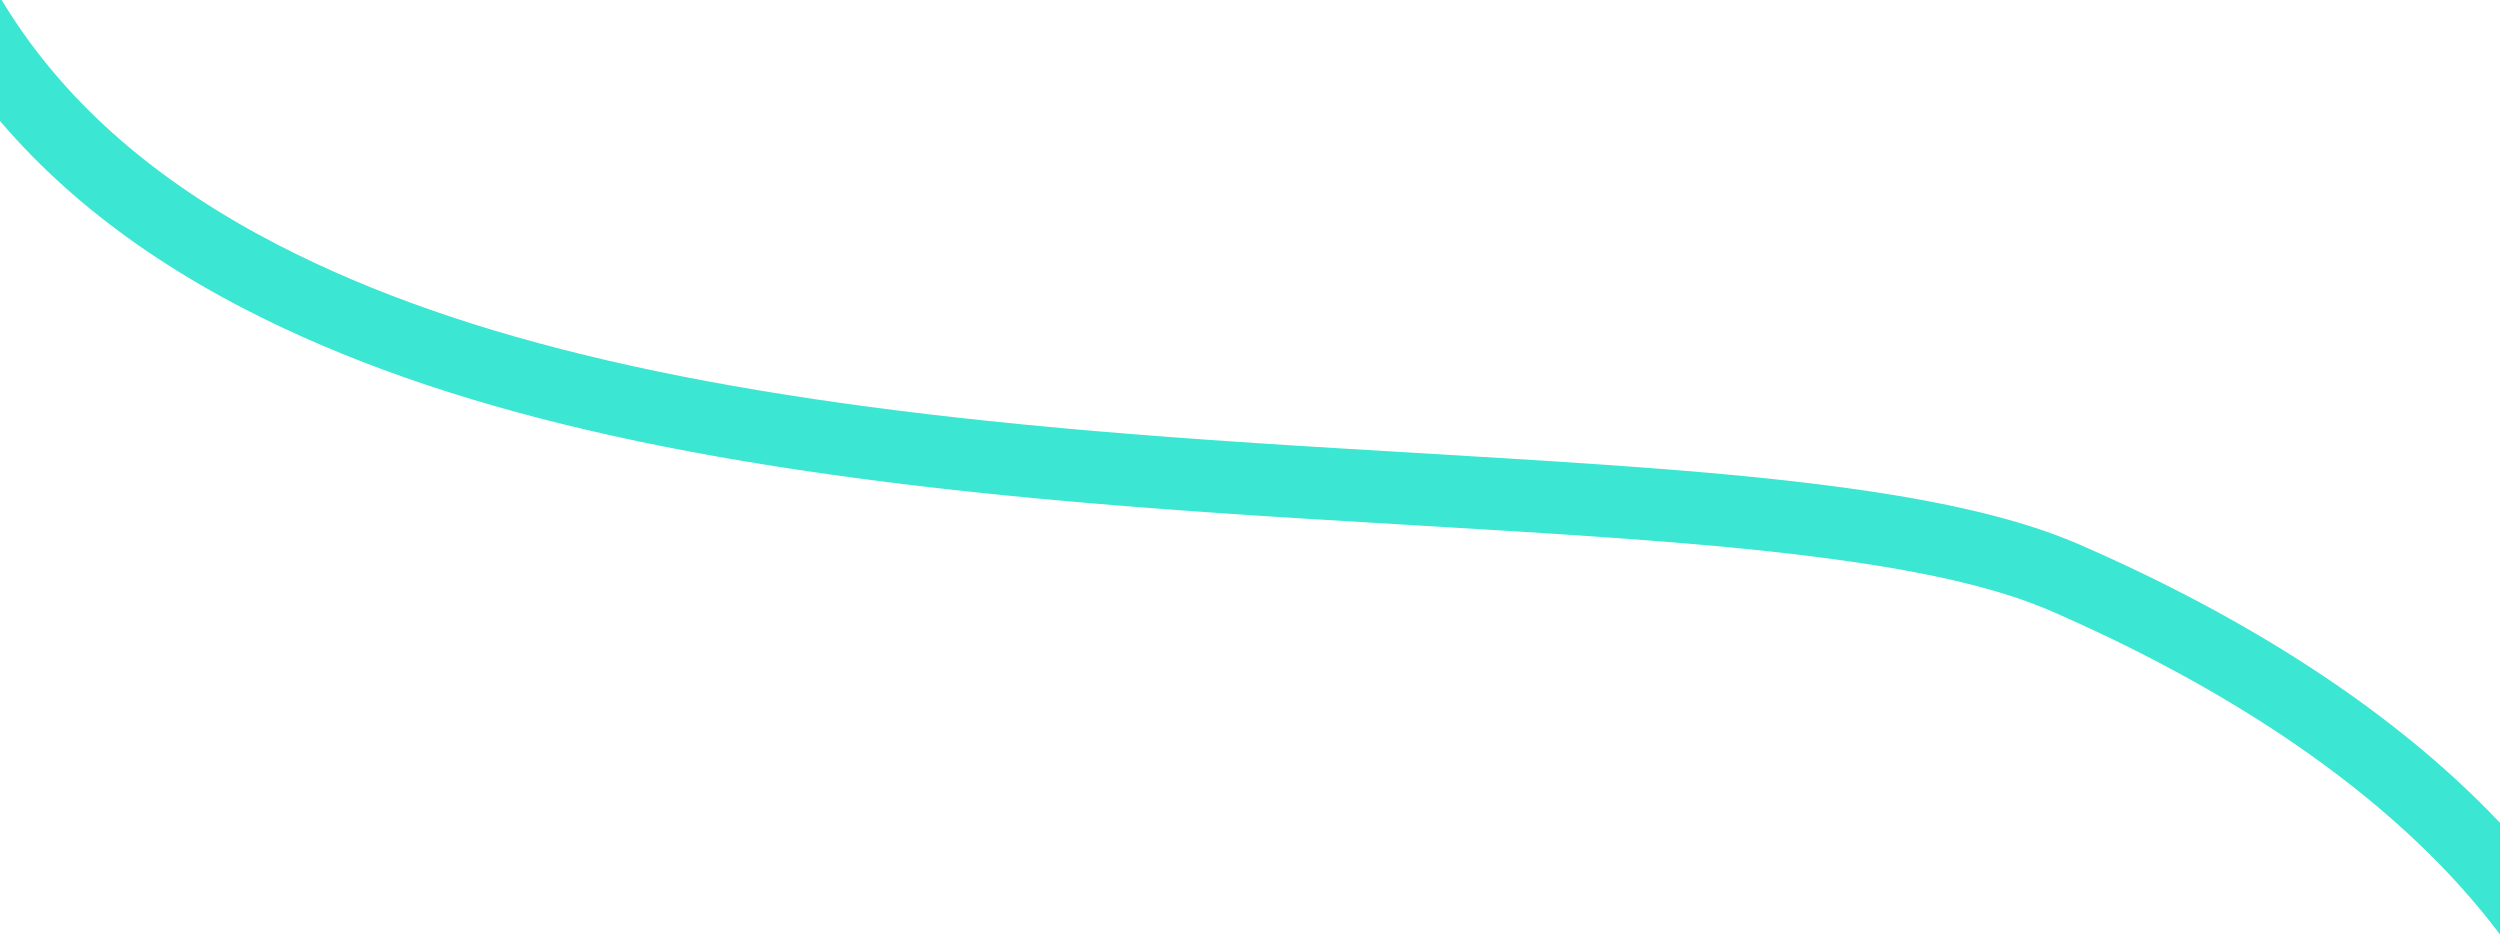 <svg xmlns="http://www.w3.org/2000/svg" viewBox="0 0 830 311"><path fill="#3BE6D2" d="M708.284,-163.867 L713.492,-140.439 L712.968,-140.299 L712.491,-140.164 L711.957,-140.006 L711.366,-139.824 L710.468,-139.535 C709.24,-139.13 707.898,-138.649 706.446,-138.088 L705.336,-137.651 C705.147,-137.575 704.957,-137.499 704.765,-137.421 L703.594,-136.937 C694.837,-133.266 684.971,-127.933 674.253,-120.625 C643.094,-99.377 611.706,-66.432 582.201,-19.191 C574.998,-7.659 567.989,4.618 561.192,17.662 L560.894,18.239 L560.3,19.409 C559.61,20.788 558.929,22.213 558.256,23.686 L557.682,24.959 C557.396,25.602 557.111,26.253 556.828,26.913 L556.263,28.245 C556.076,28.693 555.889,29.145 555.702,29.6 L555.146,30.979 C554.776,31.906 554.409,32.849 554.044,33.807 L553.499,35.257 C553.409,35.5 553.318,35.745 553.228,35.99 L552.688,37.476 L552.152,38.985 L551.62,40.518 C551.355,41.291 551.091,42.073 550.828,42.863 L550.305,44.457 C550.218,44.724 550.131,44.993 550.044,45.263 L549.526,46.893 L549.011,48.547 C548.926,48.825 548.84,49.104 548.755,49.384 L548.245,51.075 L547.738,52.791 C547.654,53.079 547.57,53.368 547.486,53.658 L546.984,55.411 L546.486,57.188 C546.403,57.487 546.32,57.786 546.237,58.087 L545.743,59.902 L545.252,61.742 L544.764,63.607 L544.279,65.497 C544.198,65.814 544.118,66.133 544.038,66.452 L543.317,69.354 L542.603,72.313 L542.131,74.318 C542.052,74.654 541.974,74.991 541.896,75.329 L541.427,77.373 L540.961,79.441 L540.498,81.536 L540.037,83.657 L539.578,85.803 L539.122,87.976 L538.669,90.175 L538.113,92.917 L537.46,96.21 L536.814,99.544 L536.013,103.778 L535.378,107.224 L534.904,109.847 L534.275,113.4 L533.647,117.02 L533.176,119.784 L532.549,123.537 L531.921,127.373 L531.291,131.298 L530.817,134.303 L530.022,139.435 L529.22,144.731 L528.408,150.202 L527.584,155.859 L526.916,160.524 L525.896,167.77 L524.851,175.329 L523.597,184.567 L522.3,194.285 L513.282,263.193 L512.201,271.303 L511.277,278.124 L510.364,284.779 L509.461,291.281 L508.566,297.64 L507.456,305.403 L506.572,311.479 L505.69,317.446 L505.029,321.858 L504.367,326.219 L503.703,330.535 L503.26,333.39 L502.369,339.049 L501.471,344.652 L500.792,348.824 C482.196,462.34 457.894,545.407 419.563,608.555 C372.043,686.843 304.736,728.412 213.562,727.508 L210.792,727.467 L211.254,703.472 C294.845,705.08 355.288,668.192 399.047,596.101 C435.411,536.193 458.969,455.673 477.108,344.944 L478.002,339.435 L478.668,335.272 L479.33,331.076 L479.989,326.842 L480.865,321.133 L481.52,316.795 L482.394,310.931 L483.269,304.962 L484.147,298.88 L485.03,292.672 L486.143,284.721 L487.271,276.536 L488.952,264.094 L490.706,250.82 L498.127,194.015 L499.265,185.44 L500.551,175.895 L501.446,169.362 L502.494,161.821 L503.351,155.772 L504.025,151.079 L504.692,146.509 L505.187,143.16 L505.679,139.875 L506.33,135.591 L507.138,130.381 L507.62,127.329 L508.261,123.341 L508.741,120.407 L509.379,116.568 L509.859,113.74 L510.498,110.034 L511.14,106.395 L511.785,102.819 L512.435,99.3 L513.253,94.972 L514.082,90.713 L514.584,88.187 L514.922,86.513 C515.081,85.726 515.242,84.943 515.402,84.164 L515.886,81.842 L516.372,79.546 L516.862,77.276 L517.355,75.032 C517.437,74.66 517.52,74.289 517.602,73.92 L518.1,71.715 L518.601,69.535 L519.105,67.382 L519.613,65.254 L520.125,63.151 L520.64,61.074 L521.16,59.022 L521.683,56.995 L522.21,54.992 L522.741,53.015 L523.276,51.062 L523.815,49.134 L524.358,47.23 L524.906,45.351 L525.458,43.496 L526.015,41.665 C526.108,41.361 526.202,41.059 526.295,40.758 L526.859,38.963 L527.427,37.191 C527.523,36.898 527.618,36.606 527.713,36.314 L528.289,34.578 L528.869,32.866 L529.455,31.177 L530.046,29.511 C530.441,28.408 530.84,27.321 531.242,26.248 L531.849,24.652 L532.46,23.077 L533.077,21.526 C533.181,21.269 533.284,21.014 533.388,20.759 L534.013,19.241 C534.118,18.99 534.223,18.74 534.328,18.491 L534.962,17.006 L535.602,15.544 C536.674,13.126 537.769,10.799 538.891,8.562 L539.568,7.231 C539.681,7.01 539.794,6.791 539.908,6.573 C546.991,-7.021 554.309,-19.84 561.845,-31.905 C593.093,-81.937 626.798,-117.313 660.732,-140.453 C672.797,-148.681 684.086,-154.782 694.314,-159.071 C697.981,-160.608 701.279,-161.811 704.172,-162.72 L705.05,-162.991 L705.872,-163.234 L706.637,-163.449 L707.444,-163.664 L707.996,-163.8 L708.284,-163.867 Z" transform="rotate(86 521.744 174.393)"/></svg>
